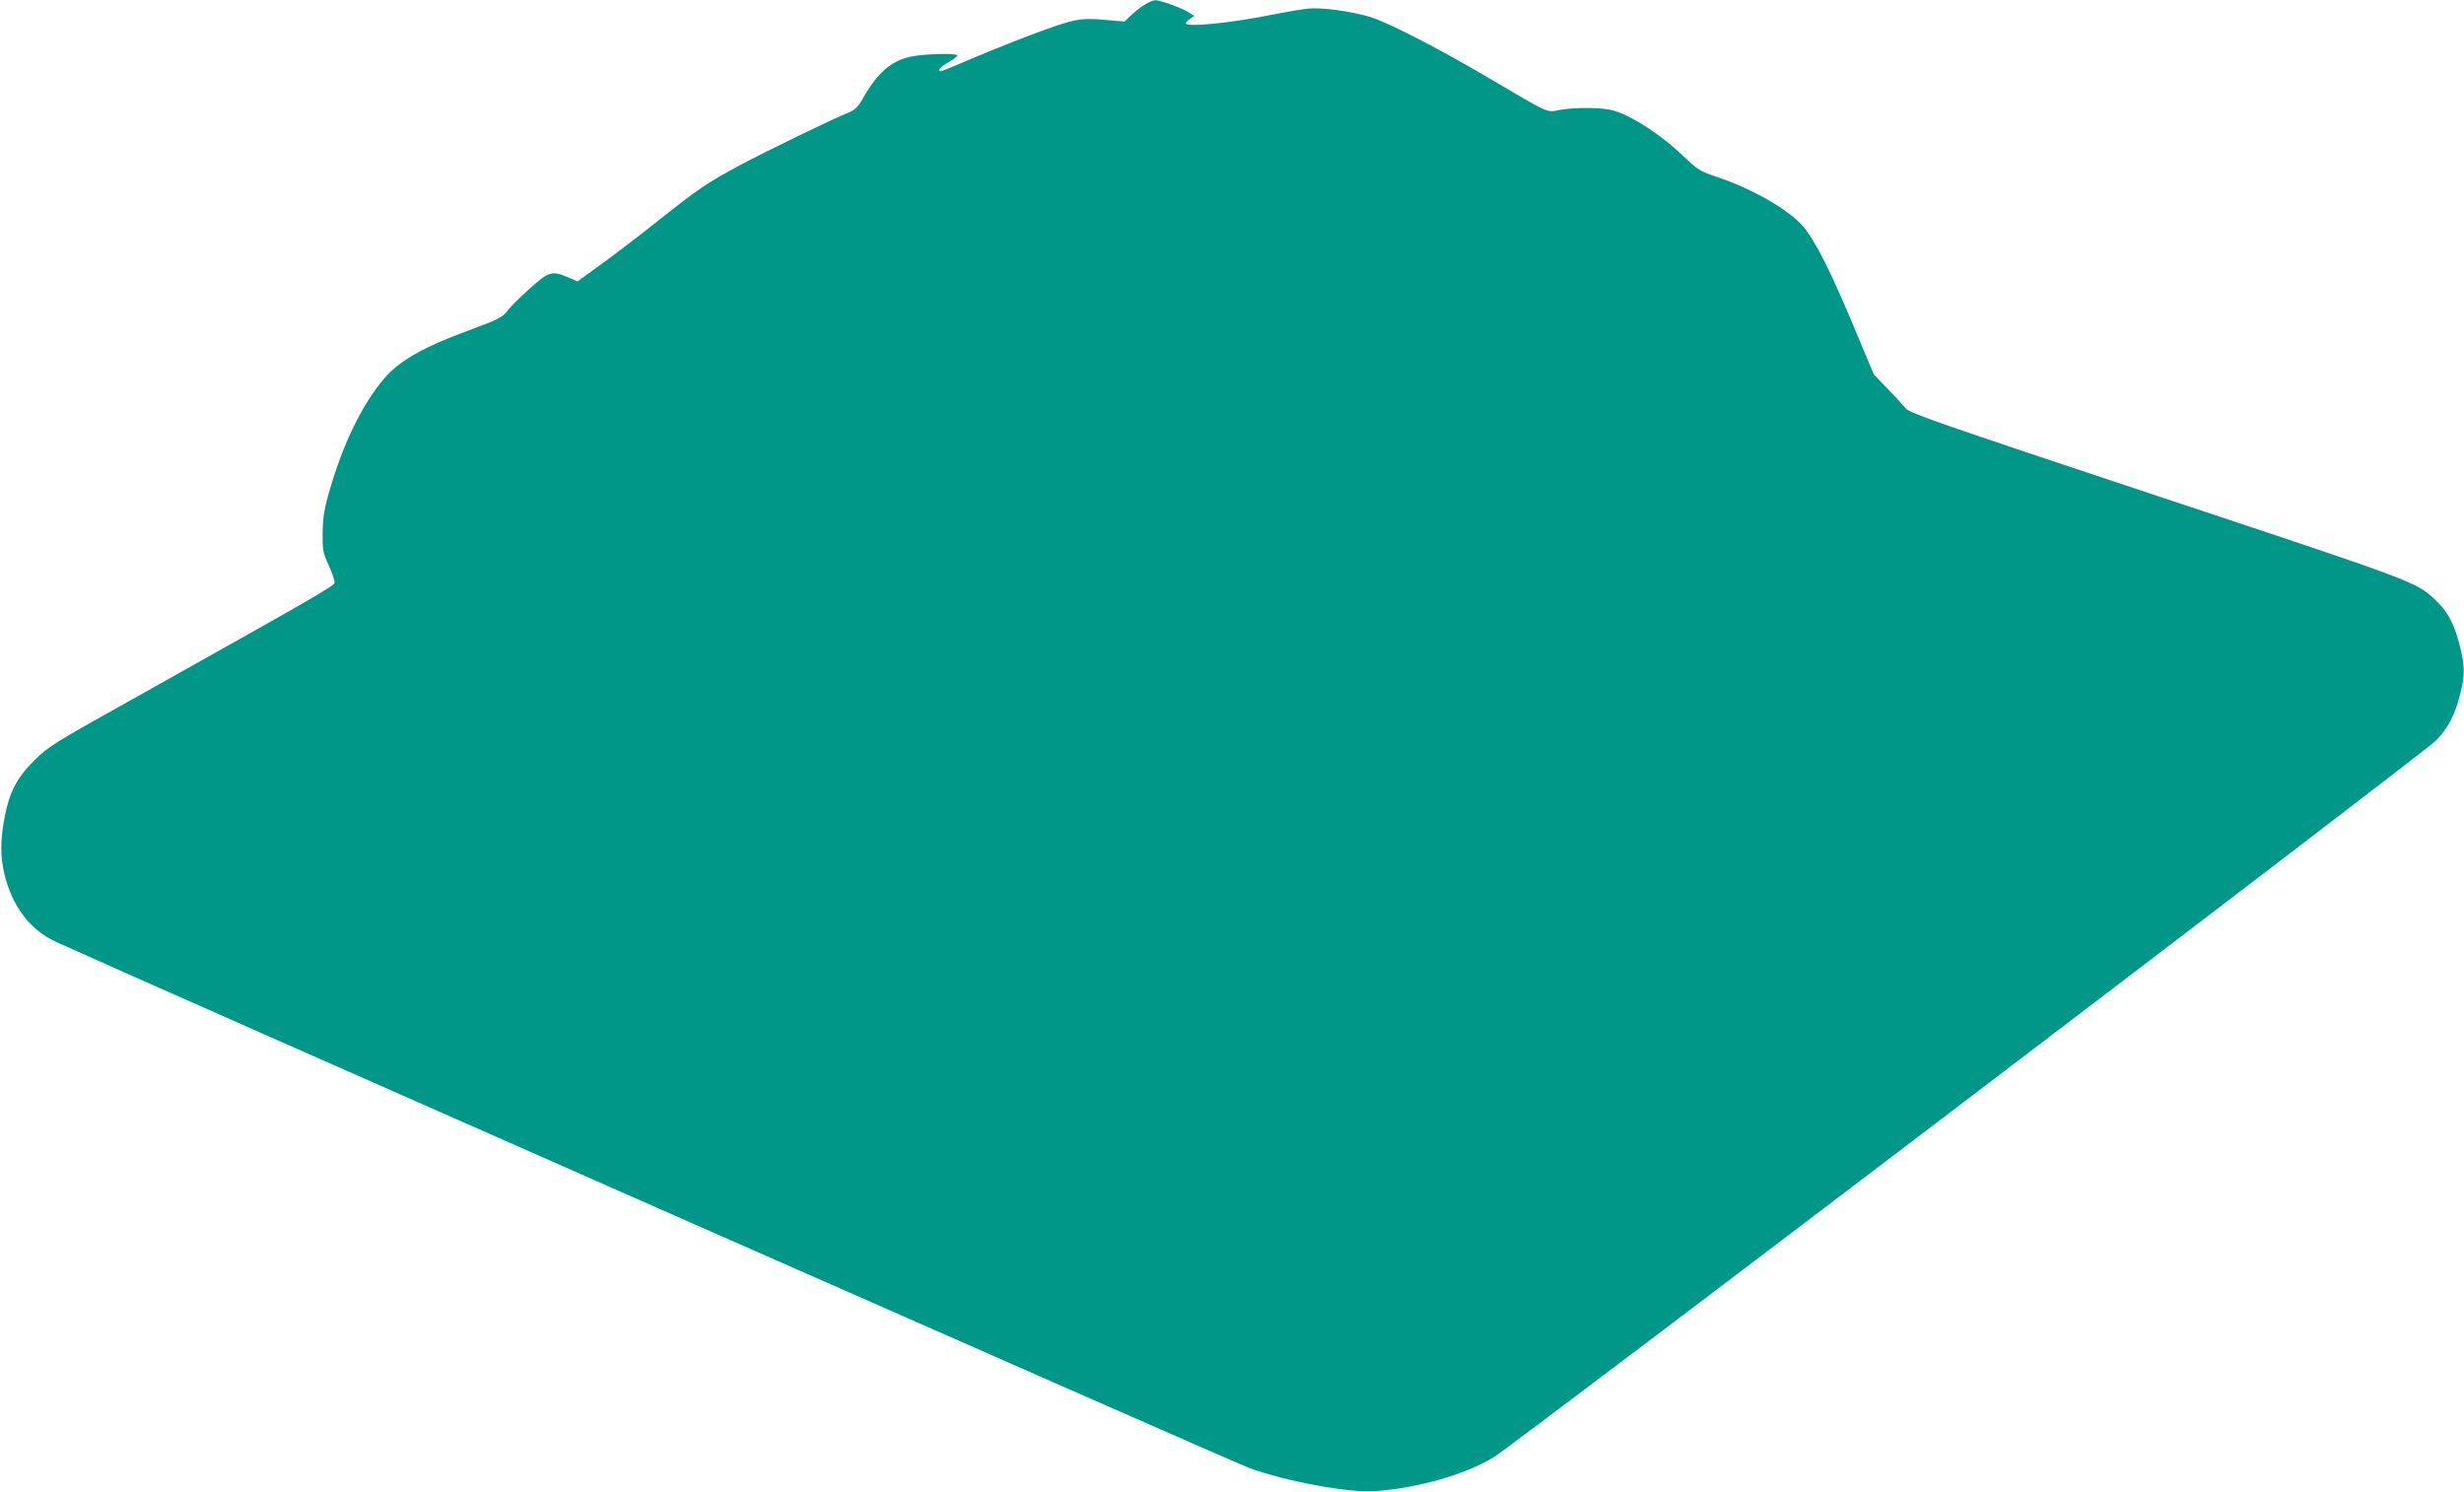 <?xml version="1.0" standalone="no"?>
<!DOCTYPE svg PUBLIC "-//W3C//DTD SVG 20010904//EN"
 "http://www.w3.org/TR/2001/REC-SVG-20010904/DTD/svg10.dtd">
<svg version="1.0" xmlns="http://www.w3.org/2000/svg"
 width="1280pt" height="775pt" viewBox="0 0 1280 775"
 preserveAspectRatio="xMidYMid meet">
<g transform="translate(0,775) scale(0.1,-0.1)"
fill="#009688" stroke="none">
<path d="M5950 7728 c-19 -11 -51 -36 -72 -55 l-36 -35 -84 7 c-115 11 -150 8
-231 -16 -91 -27 -336 -122 -501 -193 -72 -31 -134 -56 -138 -56 -22 0 -3 23
42 48 27 16 47 32 43 35 -11 12 -175 7 -241 -7 -103 -22 -174 -84 -251 -220
-23 -40 -41 -58 -69 -69 -87 -35 -431 -202 -564 -273 -180 -97 -221 -125 -442
-301 -100 -79 -232 -180 -294 -224 l-112 -81 -49 21 c-84 36 -100 31 -200 -59
-50 -44 -99 -94 -111 -110 -27 -38 -49 -49 -214 -110 -222 -81 -354 -156 -430
-246 -116 -138 -212 -335 -283 -579 -29 -98 -35 -139 -37 -220 -1 -93 1 -105
32 -173 18 -40 32 -81 30 -90 -3 -17 -113 -80 -1063 -612 -396 -221 -424 -239
-496 -310 -91 -90 -130 -165 -155 -295 -22 -115 -23 -202 -2 -292 39 -169 134
-295 270 -357 306 -141 6124 -2707 6198 -2733 197 -71 516 -130 655 -120 217
15 471 87 616 177 108 66 4836 3663 4893 3722 65 68 99 133 127 245 25 100 24
144 -6 260 -28 107 -63 171 -128 230 -99 91 -102 92 -1445 538 -1131 376
-1283 429 -1302 453 -12 15 -54 61 -94 102 l-72 75 -109 260 c-117 279 -195
433 -256 506 -74 88 -262 197 -451 260 -86 29 -99 37 -168 103 -117 113 -265
210 -366 241 -58 17 -192 19 -280 4 -74 -13 -44 -26 -379 171 -251 148 -513
282 -604 311 -98 30 -256 52 -326 44 -33 -3 -114 -17 -180 -30 -213 -44 -455
-68 -455 -46 0 5 10 15 22 23 l22 15 -27 18 c-34 22 -152 65 -175 64 -9 0 -33
-9 -52 -21z"/>
</g>
</svg>
